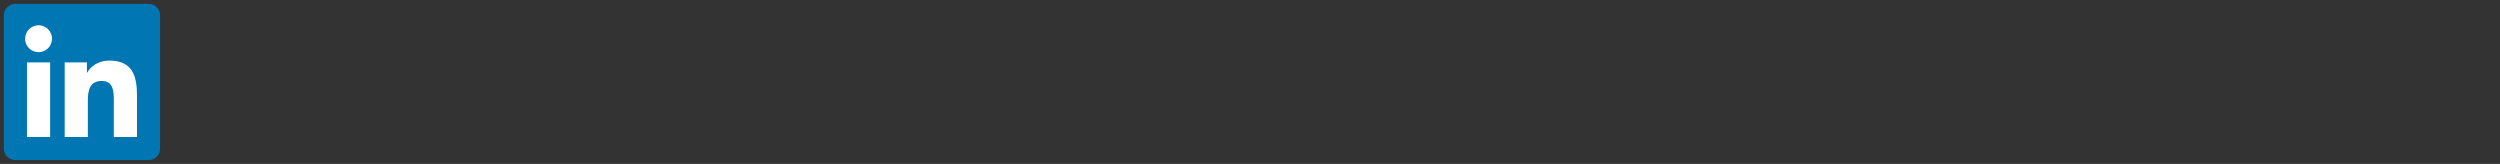 <svg width="366" height="24" viewBox="0 0 366 24" fill="none" xmlns="http://www.w3.org/2000/svg">
<rect x="0" y="0" width="366" height="24" fill="#333333" stroke="none"/>
<g clip-path="url(#clip0_106_8090)">
<path d="M21.75 0.563H2.25C1.808 0.558 1.381 0.729 1.065 1.039C0.749 1.348 0.568 1.77 0.562 2.213V21.791C0.569 22.233 0.75 22.654 1.066 22.963C1.383 23.271 1.808 23.442 2.25 23.438H21.75C22.192 23.441 22.618 23.269 22.934 22.96C23.251 22.65 23.432 22.228 23.438 21.786V2.207C23.43 1.766 23.248 1.346 22.932 1.038C22.616 0.73 22.191 0.559 21.75 0.563Z" fill="#0076B2"/>
<path d="M3.946 9.136H7.341V20.061H3.946V9.136ZM5.645 3.698C6.034 3.698 6.415 3.814 6.739 4.03C7.062 4.247 7.315 4.554 7.464 4.914C7.613 5.274 7.651 5.67 7.575 6.052C7.499 6.434 7.311 6.785 7.036 7.06C6.76 7.335 6.409 7.522 6.027 7.598C5.645 7.674 5.25 7.635 4.89 7.485C4.53 7.336 4.223 7.083 4.007 6.759C3.791 6.435 3.675 6.055 3.676 5.665C3.676 5.143 3.884 4.643 4.253 4.274C4.622 3.905 5.123 3.698 5.645 3.698ZM9.471 9.136H12.726V10.636H12.771C13.225 9.777 14.331 8.871 15.983 8.871C19.422 8.864 20.059 11.127 20.059 14.061V20.061H16.664V14.746C16.664 13.48 16.641 11.851 14.899 11.851C13.158 11.851 12.861 13.231 12.861 14.663V20.061H9.471V9.136Z" fill="white"/>
</g>
<defs>
<clipPath id="clip0_106_8090">
<rect width="24" height="24" fill="white"/>
</clipPath>
</defs>
</svg>
